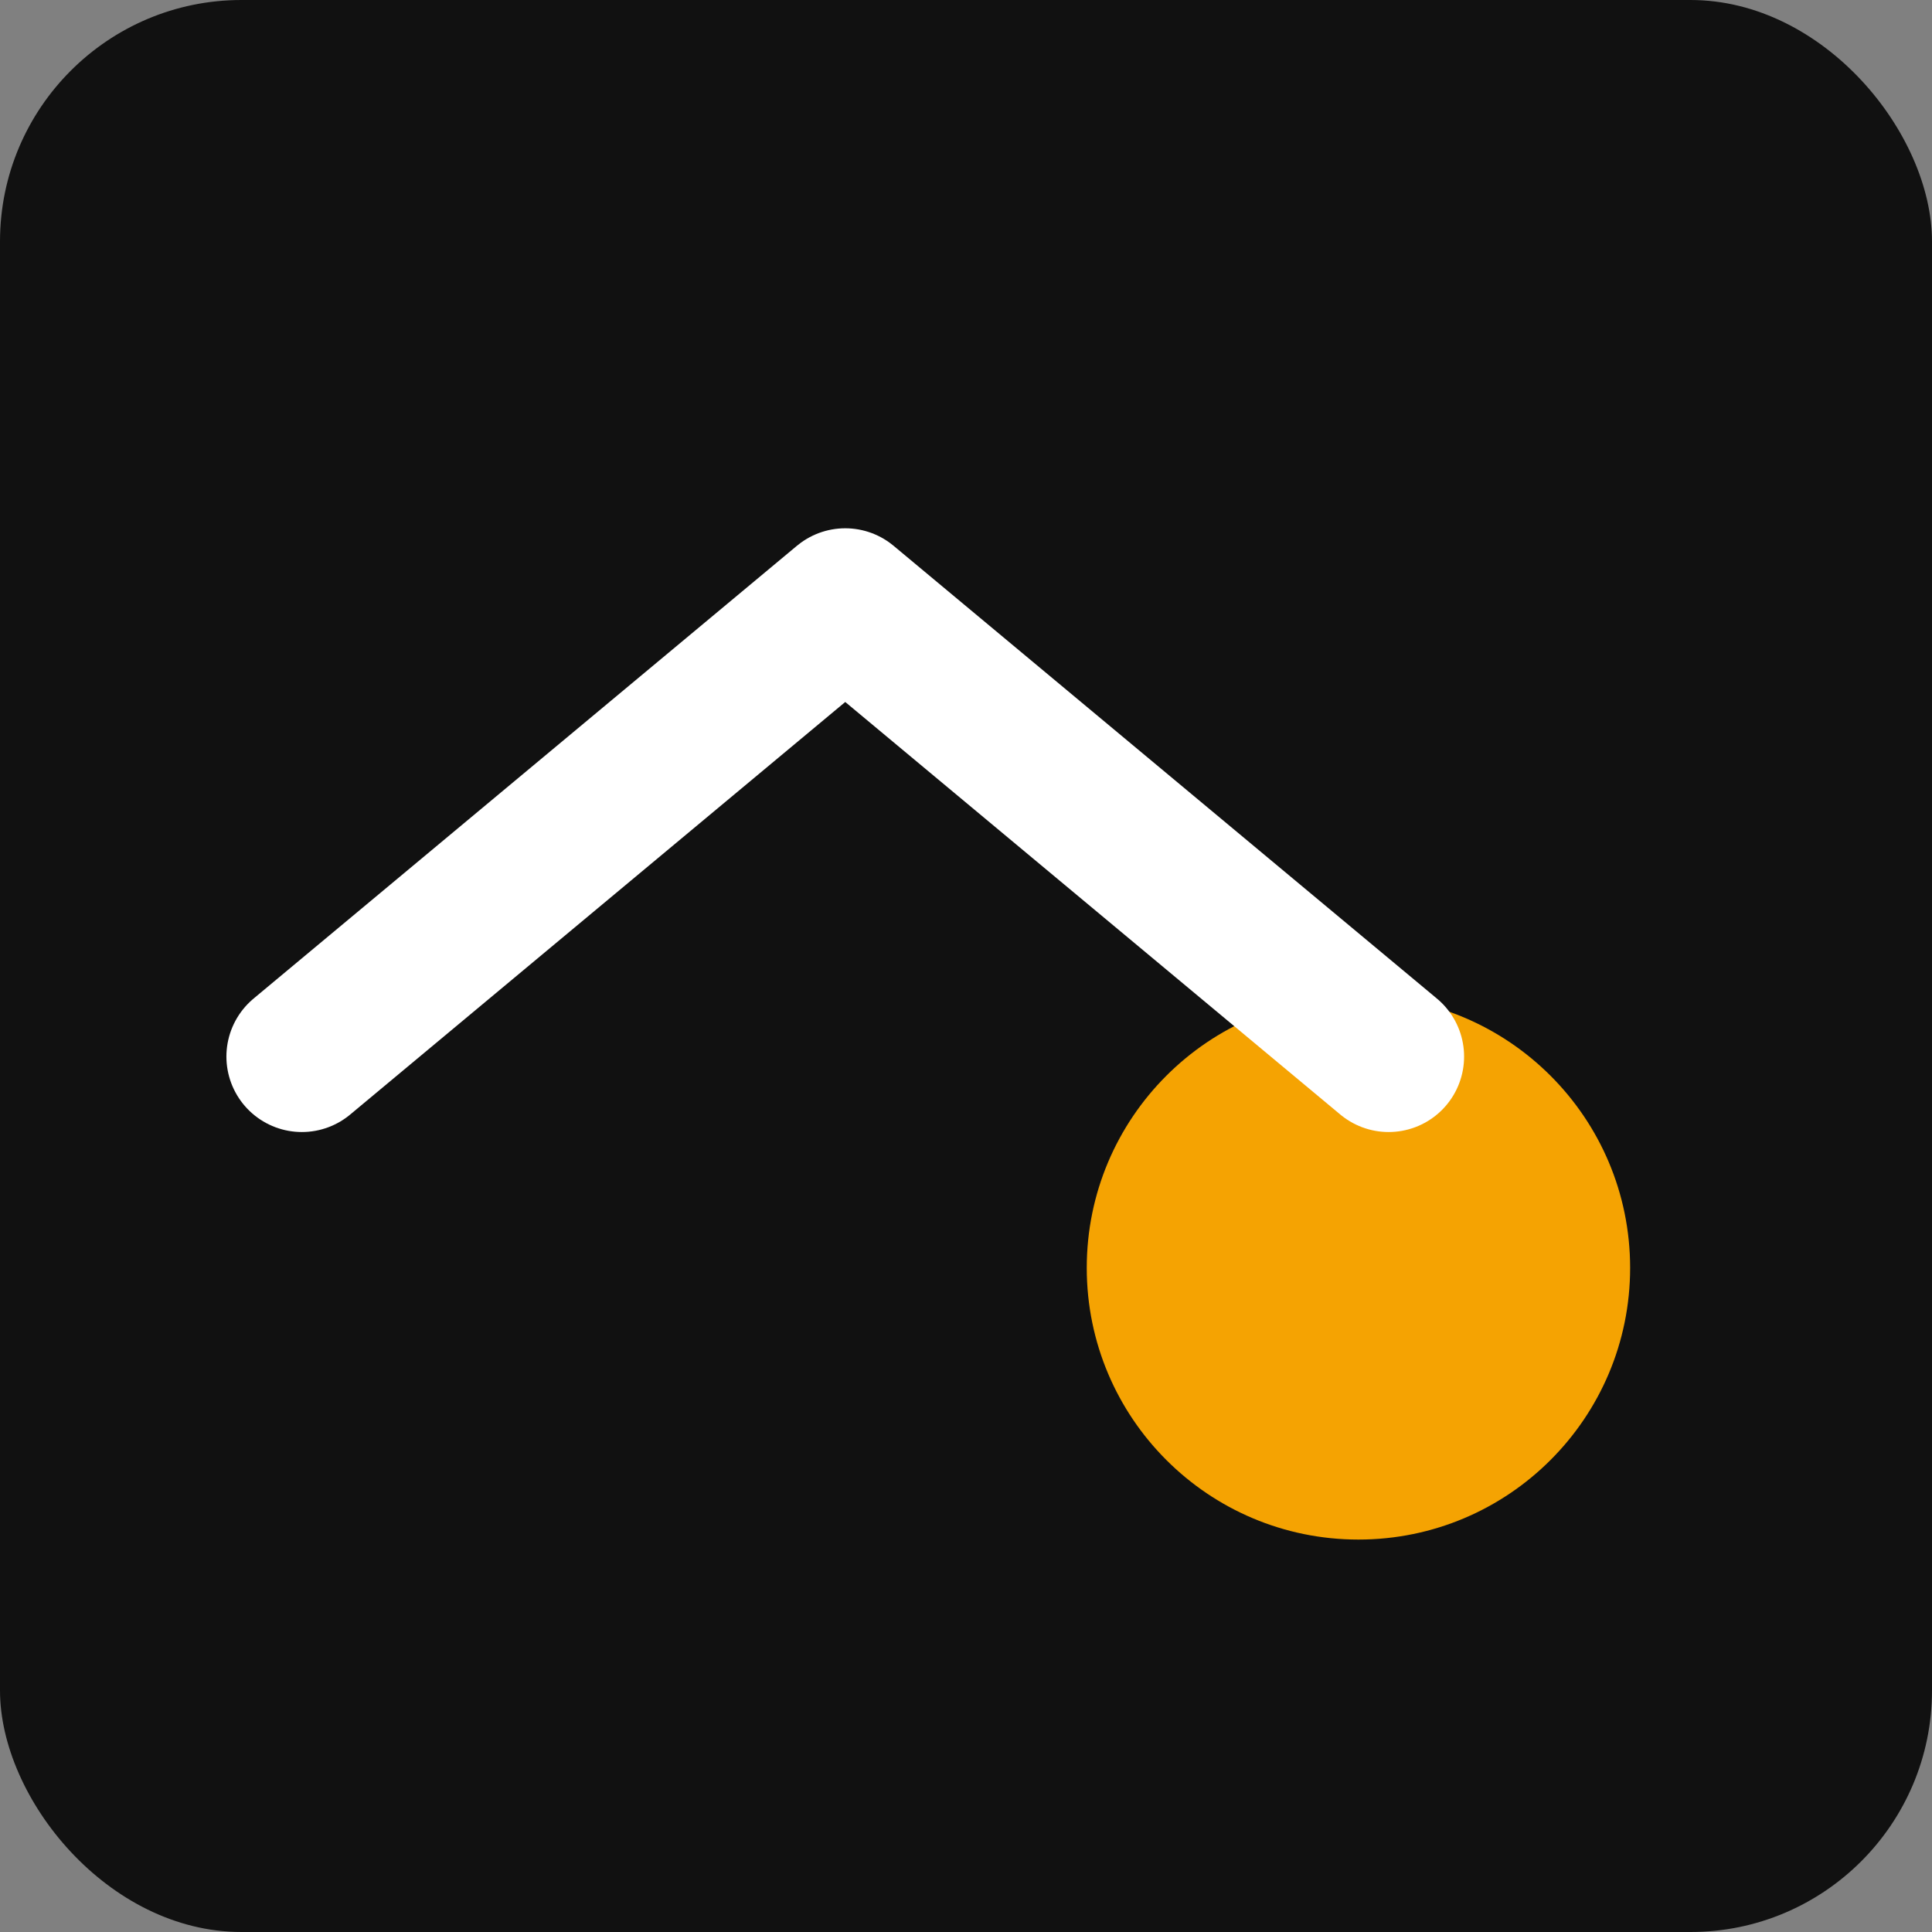 <svg xmlns="http://www.w3.org/2000/svg" viewBox="0 0 64 64"><rect x="0" y="0" width="64" height="64" fill="#808080" stroke="none"/><rect width="64" height="64" rx="8" fill="#111"/><circle cx="45" cy="42" r="9" fill="#f5a302"/><path d="M10 35 L28 20 L46 35" stroke="#fff" stroke-width="5" fill="none" stroke-linecap="round" stroke-linejoin="round"/></svg>